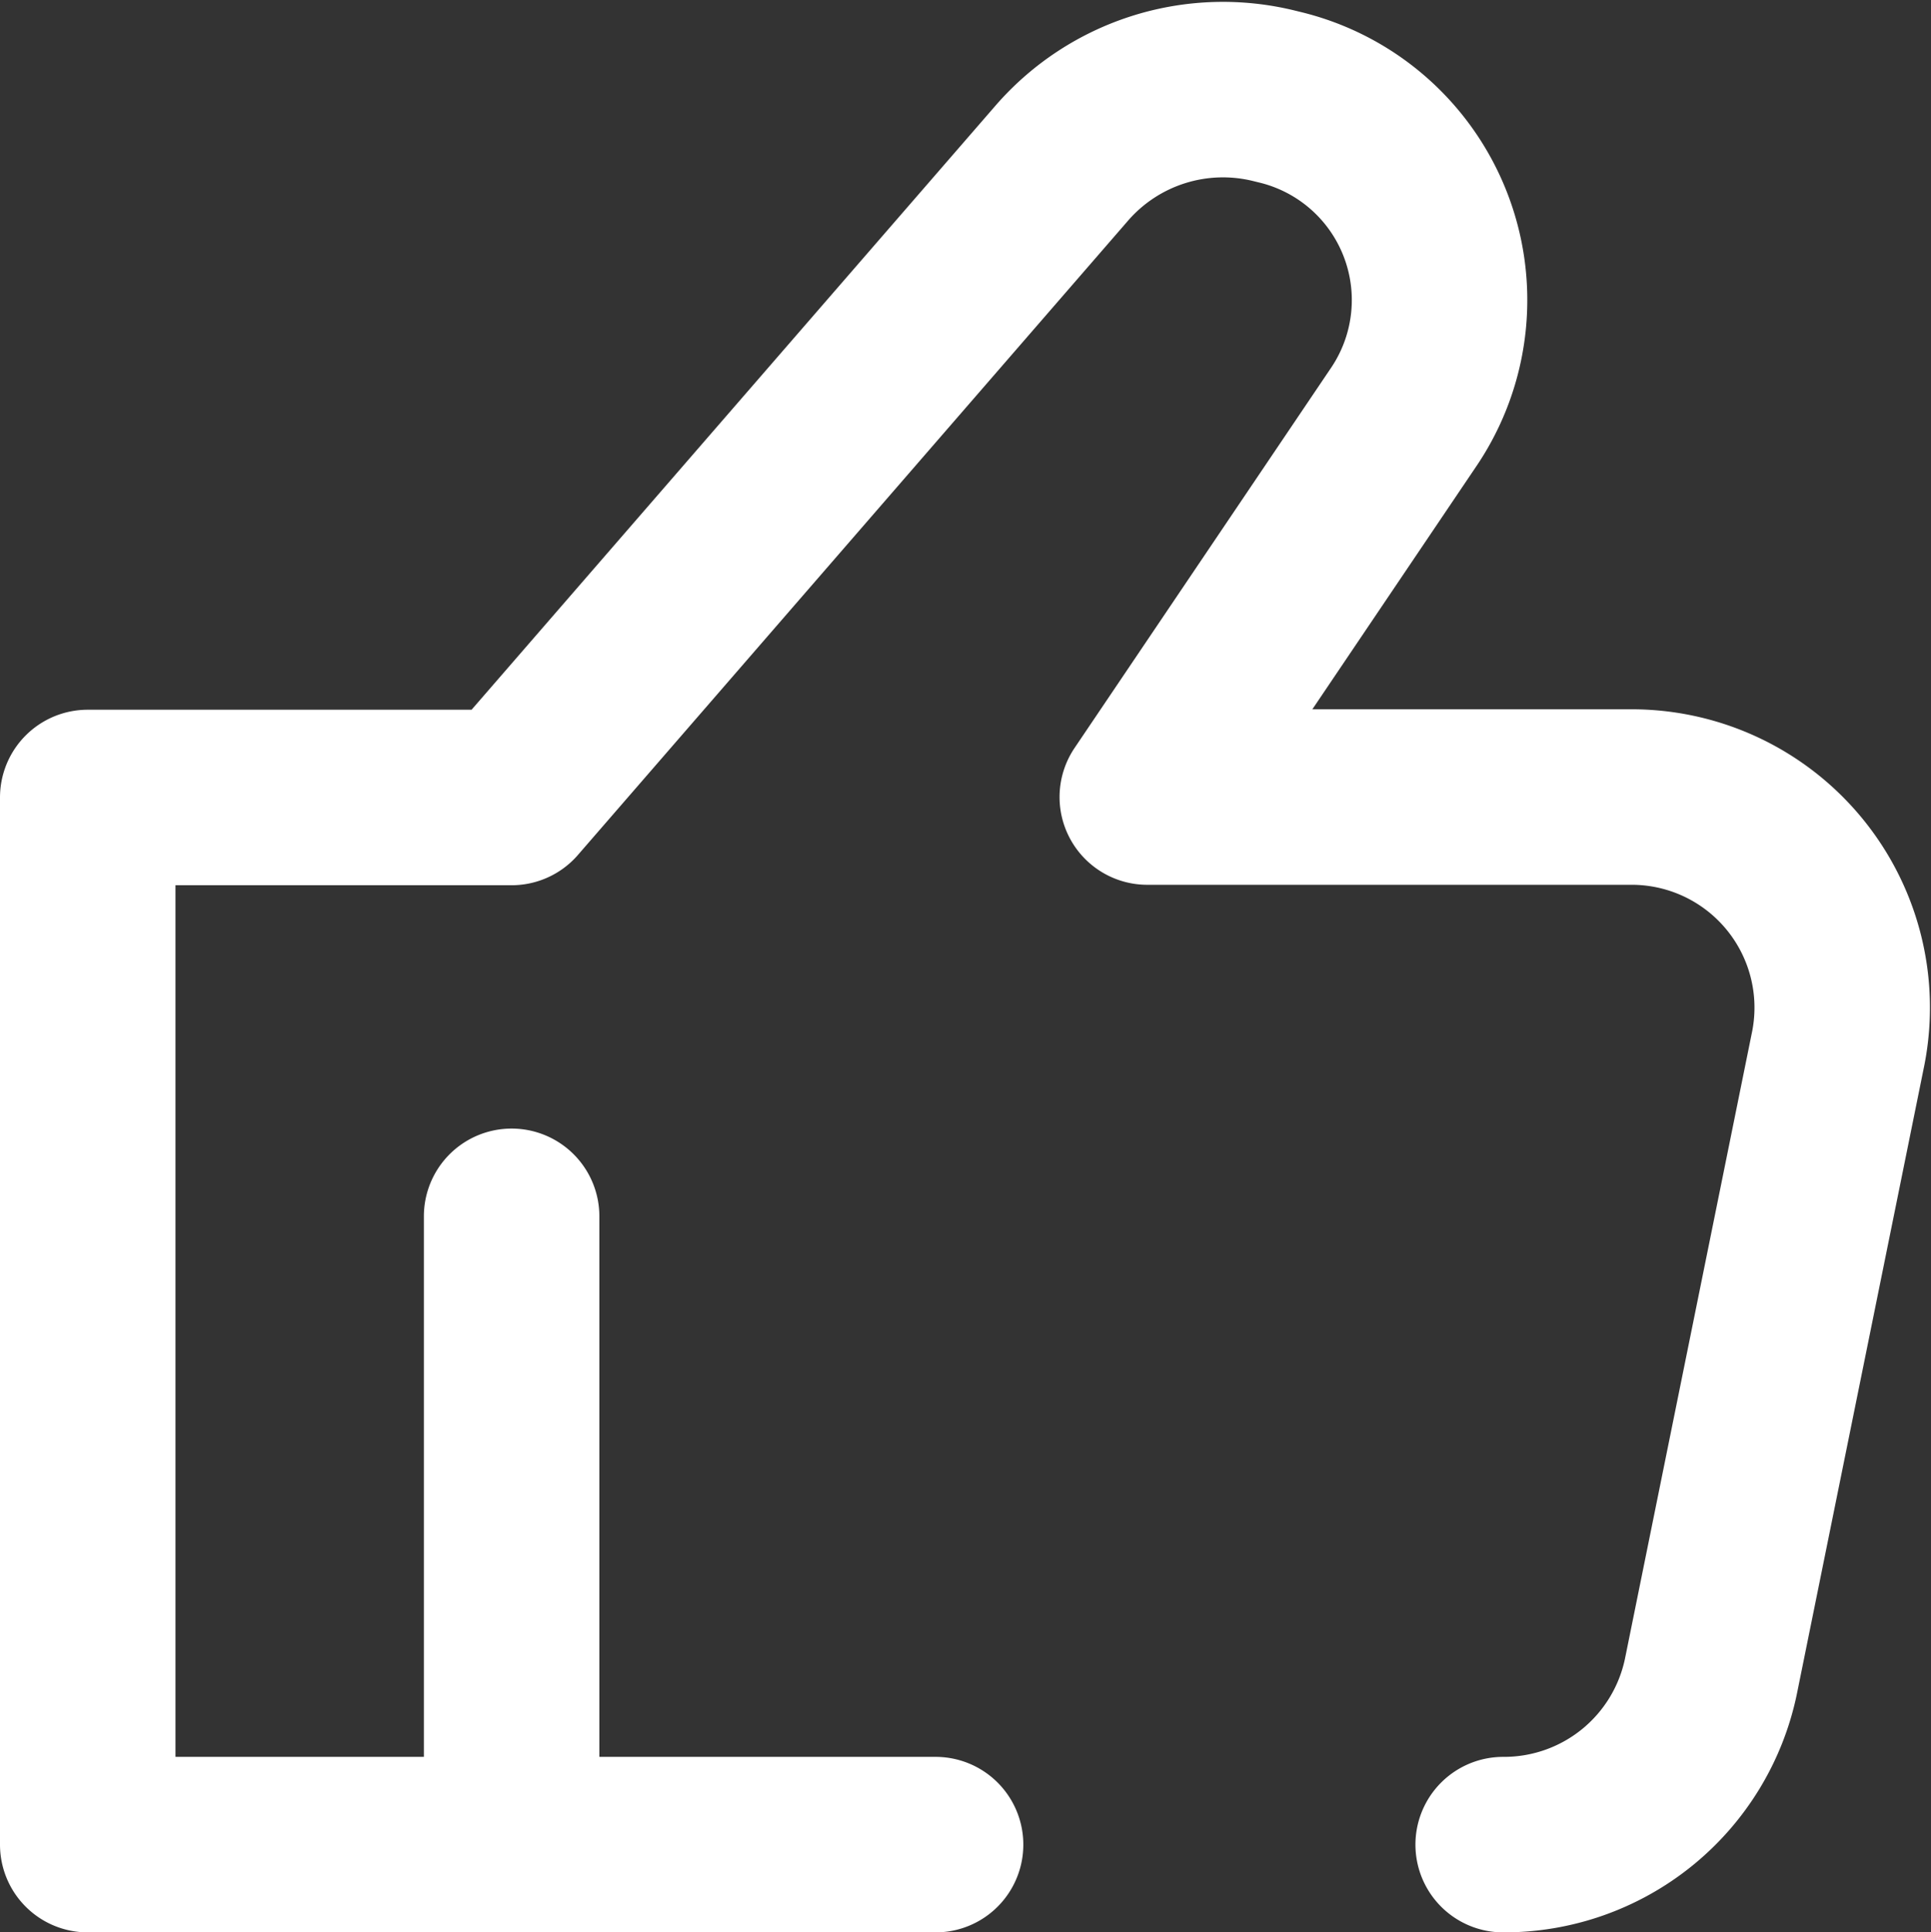 <svg xmlns="http://www.w3.org/2000/svg" width="22.008" height="22.021" viewBox="0 0 22.008 22.021">
  <rect x="0" y="0" width="22.008" height="22.021" fill="#333333" stroke="none"/>
  <path id="Path_242" data-name="Path 242" d="M12.831,19.32v7.16m0,0H8V14.547h4.831l6.274-7.233a2.433,2.433,0,0,1,2.42-.762l.057.014A2.378,2.378,0,0,1,23.006,10.2l-2.93,4.342h5.507A2.4,2.4,0,0,1,27.952,17.4L26.5,24.561a2.408,2.408,0,0,1-2.368,1.919m-11.3,0h4.831" transform="translate(-7 -5.459)" fill="none" stroke="#fff" stroke-linecap="round" stroke-linejoin="round" stroke-width="2"/>
</svg>
